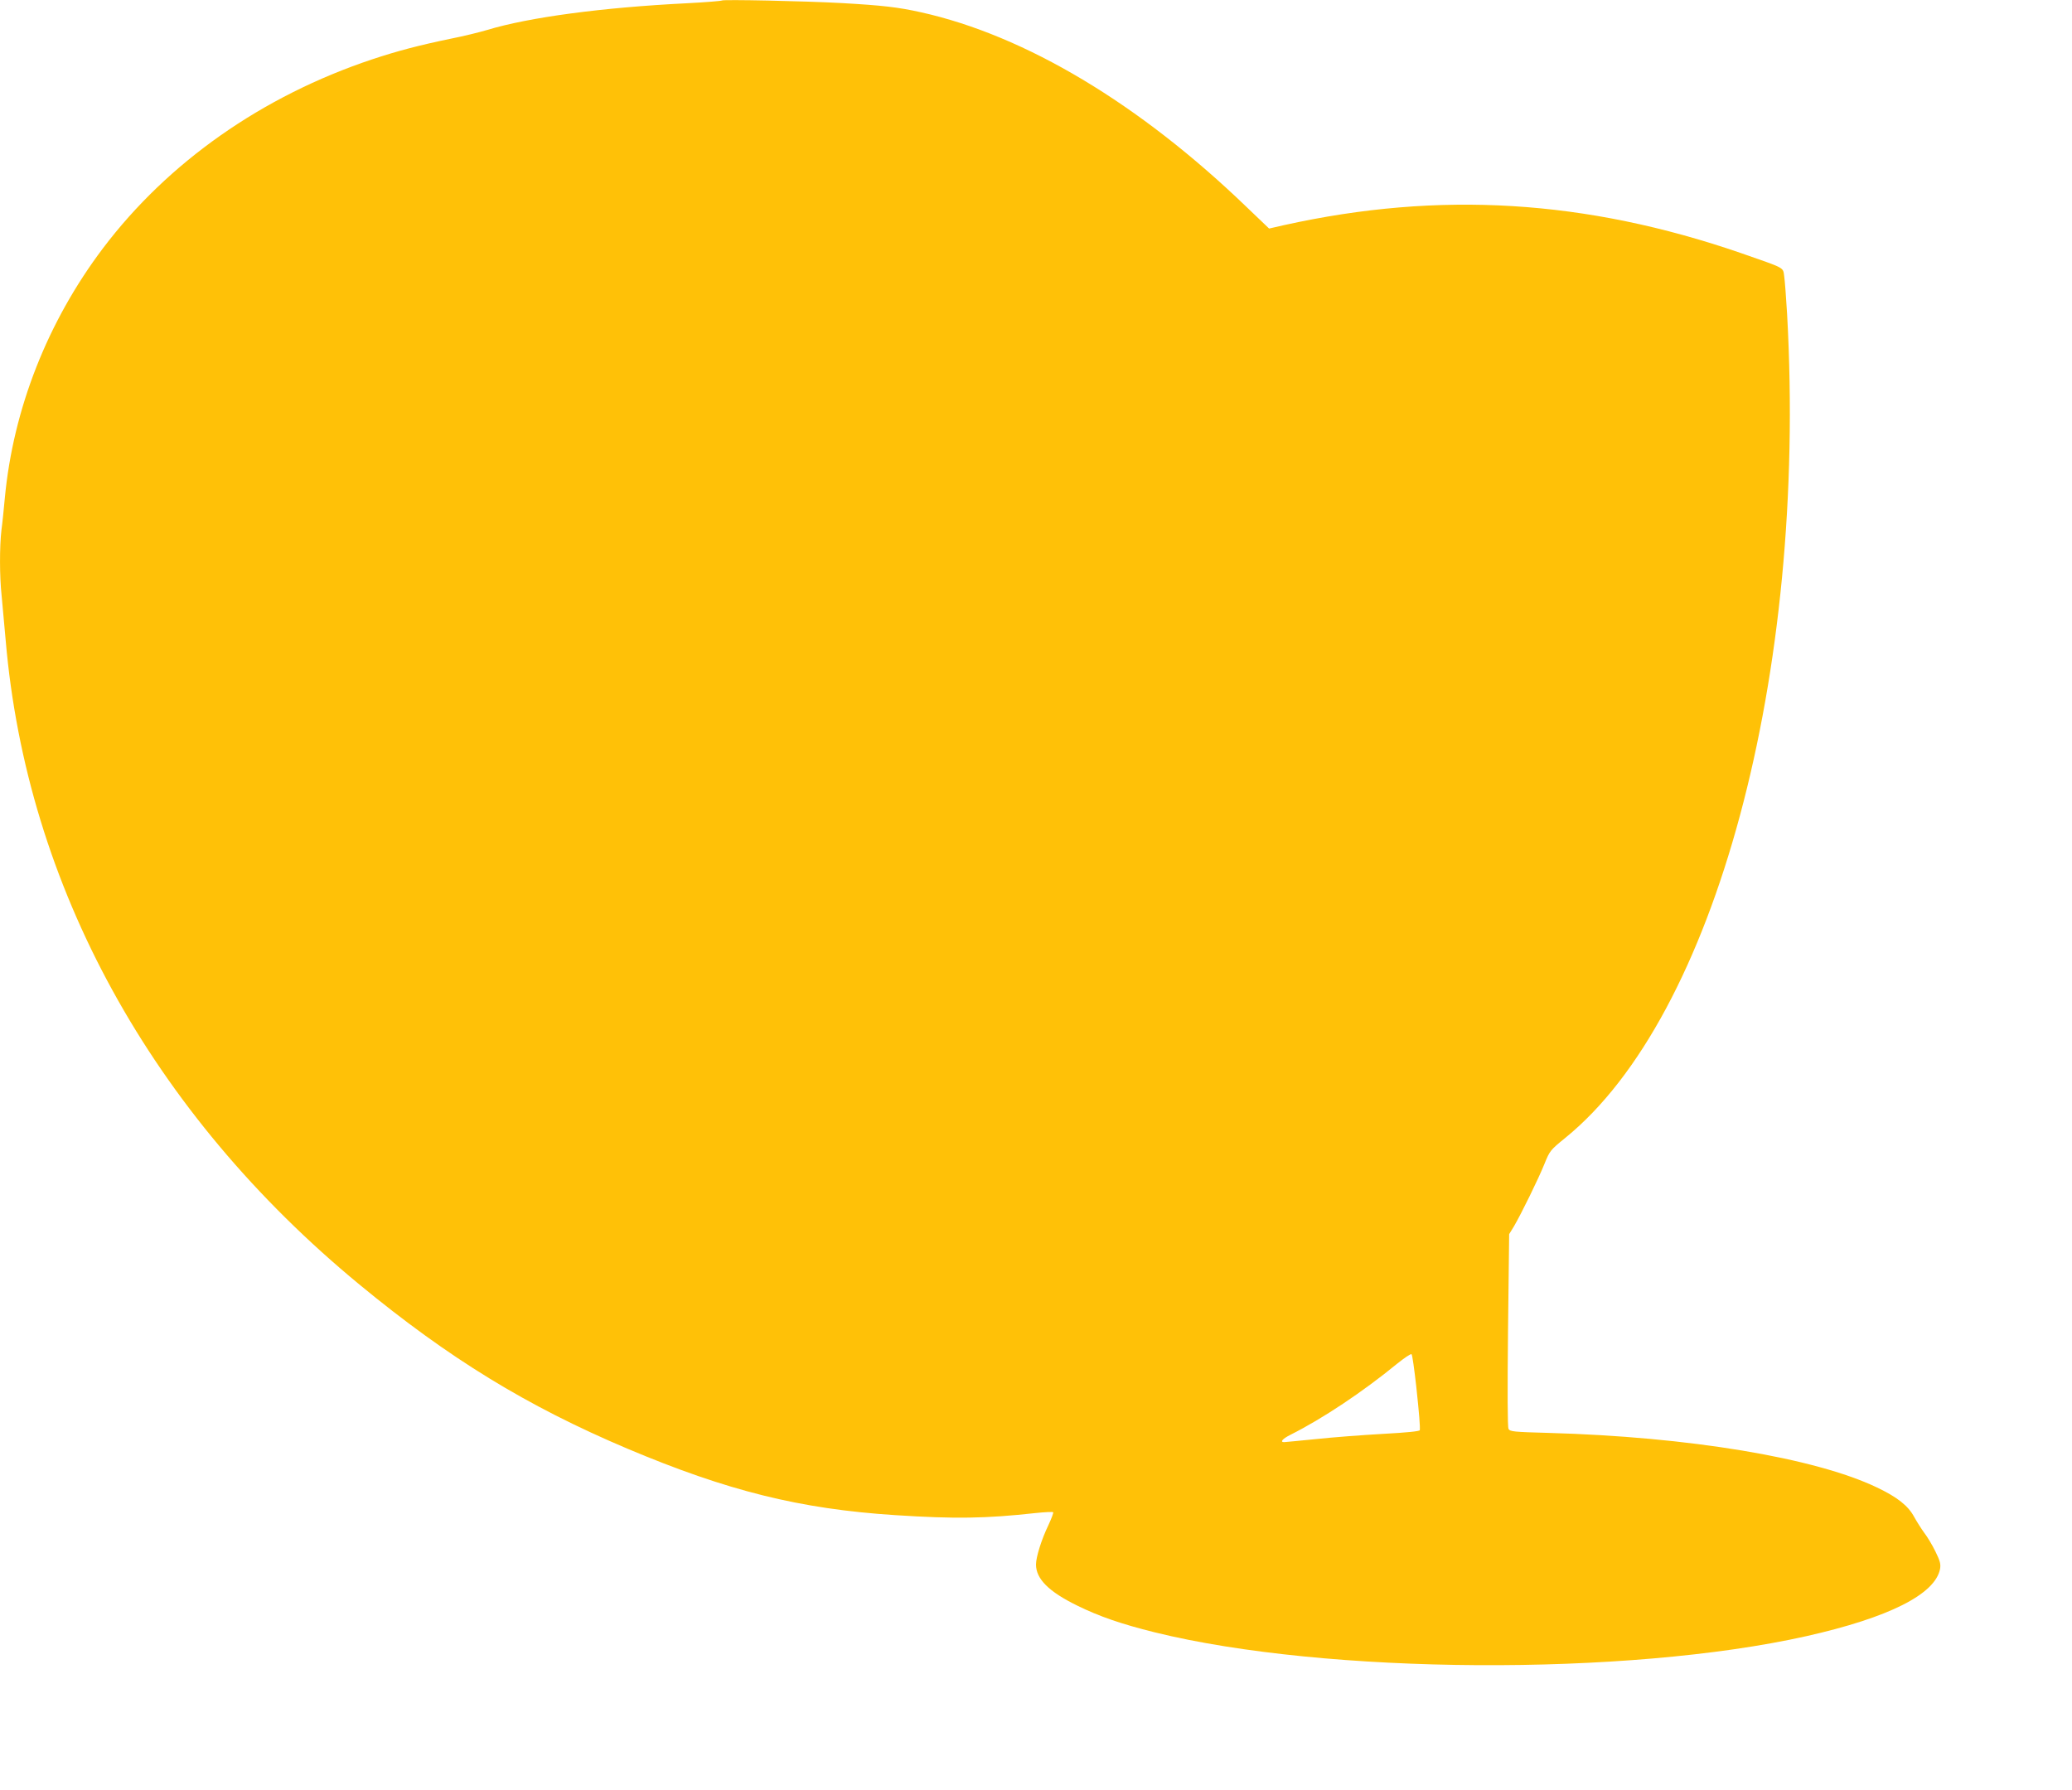 <?xml version="1.0" standalone="no"?>
<!DOCTYPE svg PUBLIC "-//W3C//DTD SVG 20010904//EN"
 "http://www.w3.org/TR/2001/REC-SVG-20010904/DTD/svg10.dtd">
<svg version="1.0" xmlns="http://www.w3.org/2000/svg"
 width="1280pt" height="1106pt" viewBox="0 0 1280 1106"
 preserveAspectRatio="xMidYMid meet">
<g transform="translate(0,1106) scale(0.1,-0.1)"
fill="#ffc107" stroke="none">
<path d="M4460 11057 c-3 -3 -100 -11 -215 -17 -524 -26 -978 -87 -1235 -165
-47 -14 -148 -39 -225 -54 -198 -41 -330 -76 -484 -127 -681 -227 -1263 -636
-1665 -1168 -342 -453 -554 -992 -606 -1541 -6 -66 -15 -156 -21 -199 -12
-103 -12 -286 1 -406 5 -52 16 -176 25 -275 130 -1520 900 -2921 2185 -3981
553 -456 1034 -751 1655 -1014 618 -261 1067 -373 1655 -411 371 -24 560 -21
868 13 56 6 105 8 108 5 3 -3 -10 -38 -29 -79 -43 -89 -77 -198 -77 -244 0
-89 79 -168 255 -254 136 -67 273 -114 478 -165 1057 -261 2917 -272 4025 -24
511 115 797 259 827 416 5 30 0 49 -29 108 -19 39 -50 91 -69 115 -18 25 -46
69 -62 98 -37 69 -104 122 -230 182 -382 183 -1164 313 -2028 337 -217 6 -239
8 -248 25 -6 11 -7 227 -3 610 l7 593 30 49 c46 79 151 293 188 385 33 82 37
86 129 161 926 752 1494 2862 1370 5090 -6 102 -14 207 -18 234 -8 56 9 46
-266 142 -960 331 -1863 386 -2824 173 l-92 -21 -138 132 c-664 640 -1369
1061 -2012 1204 -143 32 -243 43 -490 57 -236 13 -733 23 -740 16z m4289
-8562 c19 -178 24 -245 22 -271 -1 -7 -81 -15 -228 -23 -125 -7 -310 -21 -412
-32 -102 -10 -192 -19 -198 -19 -28 0 -10 21 40 46 199 100 446 265 656 437
46 37 87 65 91 60 5 -4 17 -93 29 -198z"/>
</g>
</svg>
